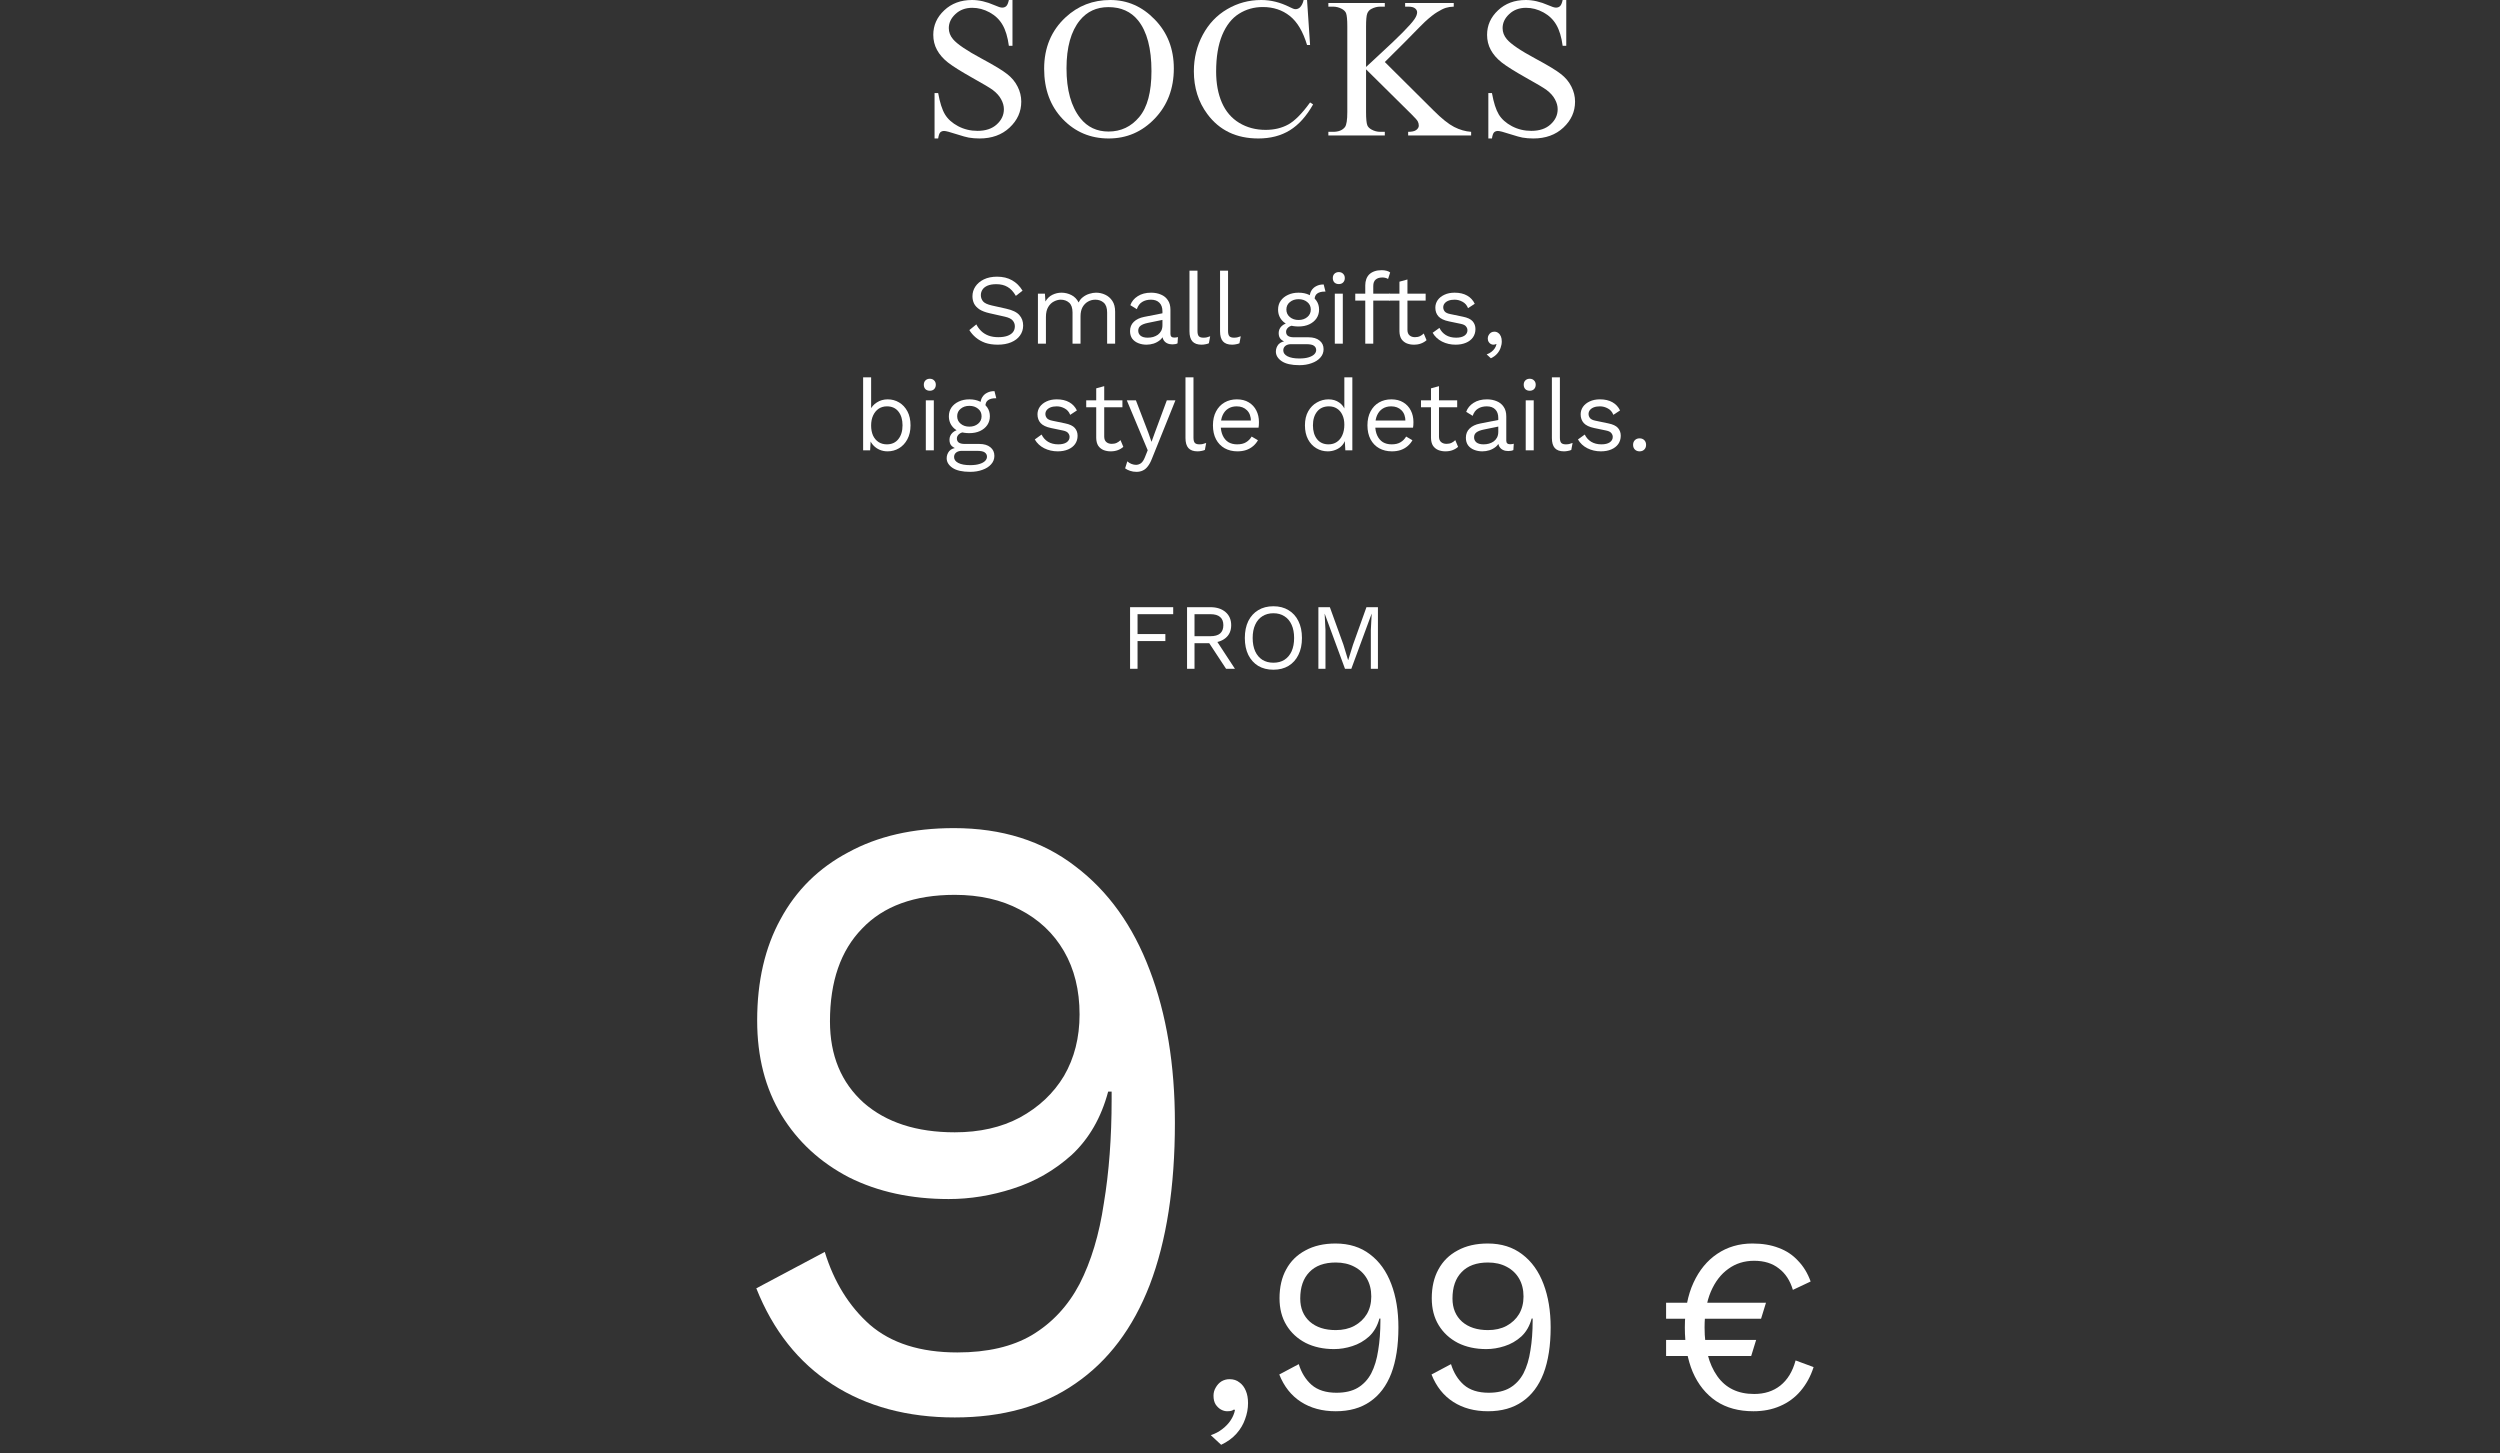 <svg width="375" height="218" viewBox="0 0 375 218" fill="none" xmlns="http://www.w3.org/2000/svg">
<rect x="0" y="0" width="375" height="218" fill="#333333" stroke="none"/>
<path d="M151.872 0V6.87H151.33C151.154 5.552 150.837 4.502 150.378 3.721C149.929 2.939 149.284 2.319 148.444 1.86C147.604 1.401 146.735 1.172 145.837 1.172C144.821 1.172 143.981 1.484 143.317 2.109C142.653 2.725 142.321 3.428 142.321 4.219C142.321 4.824 142.531 5.376 142.951 5.874C143.557 6.606 144.997 7.583 147.272 8.804C149.128 9.8 150.393 10.566 151.066 11.104C151.75 11.631 152.272 12.256 152.634 12.979C153.005 13.701 153.19 14.458 153.19 15.249C153.19 16.753 152.604 18.052 151.433 19.145C150.271 20.23 148.771 20.771 146.936 20.771C146.359 20.771 145.817 20.727 145.31 20.64C145.007 20.591 144.377 20.415 143.42 20.112C142.473 19.8 141.872 19.644 141.618 19.644C141.374 19.644 141.179 19.717 141.032 19.863C140.896 20.01 140.793 20.312 140.725 20.771H140.183V13.96H140.725C140.979 15.386 141.32 16.455 141.75 17.168C142.18 17.871 142.834 18.457 143.713 18.926C144.602 19.395 145.573 19.629 146.628 19.629C147.849 19.629 148.811 19.307 149.514 18.662C150.227 18.018 150.583 17.256 150.583 16.377C150.583 15.889 150.446 15.396 150.173 14.898C149.909 14.399 149.494 13.935 148.928 13.506C148.547 13.213 147.507 12.593 145.808 11.646C144.108 10.688 142.897 9.927 142.175 9.36C141.462 8.794 140.92 8.169 140.549 7.485C140.178 6.802 139.992 6.05 139.992 5.229C139.992 3.804 140.539 2.578 141.633 1.553C142.727 0.518 144.118 0 145.808 0C146.862 0 147.98 0.259 149.162 0.776C149.709 1.021 150.095 1.143 150.319 1.143C150.573 1.143 150.778 1.069 150.935 0.923C151.101 0.767 151.232 0.459 151.33 0H151.872Z" fill="white"/>
<path d="M166.538 0C169.116 0 171.348 0.981 173.232 2.944C175.127 4.897 176.074 7.339 176.074 10.269C176.074 13.286 175.122 15.791 173.218 17.783C171.313 19.775 169.009 20.771 166.304 20.771C163.569 20.771 161.27 19.8 159.404 17.856C157.549 15.913 156.621 13.398 156.621 10.312C156.621 7.158 157.695 4.585 159.844 2.593C161.709 0.864 163.94 0 166.538 0ZM166.26 1.069C164.482 1.069 163.057 1.729 161.982 3.047C160.645 4.688 159.976 7.09 159.976 10.254C159.976 13.496 160.669 15.991 162.056 17.739C163.12 19.067 164.526 19.731 166.274 19.731C168.14 19.731 169.678 19.004 170.889 17.549C172.109 16.094 172.72 13.799 172.72 10.664C172.72 7.266 172.051 4.731 170.713 3.062C169.639 1.733 168.154 1.069 166.26 1.069Z" fill="white"/>
<path d="M196.058 0L196.512 6.753H196.058C195.452 4.731 194.588 3.276 193.465 2.388C192.342 1.499 190.994 1.055 189.422 1.055C188.104 1.055 186.912 1.392 185.848 2.065C184.783 2.729 183.943 3.794 183.328 5.259C182.723 6.724 182.42 8.545 182.42 10.723C182.42 12.52 182.708 14.077 183.284 15.396C183.86 16.714 184.725 17.725 185.877 18.428C187.039 19.131 188.362 19.482 189.847 19.482C191.136 19.482 192.273 19.209 193.26 18.662C194.246 18.105 195.33 17.007 196.512 15.366L196.966 15.659C195.97 17.427 194.808 18.721 193.479 19.541C192.151 20.361 190.574 20.771 188.748 20.771C185.457 20.771 182.908 19.551 181.102 17.109C179.754 15.293 179.08 13.154 179.08 10.693C179.08 8.711 179.524 6.89 180.413 5.229C181.302 3.569 182.522 2.285 184.075 1.377C185.638 0.459 187.342 0 189.188 0C190.623 0 192.039 0.352 193.436 1.055C193.846 1.27 194.139 1.377 194.314 1.377C194.578 1.377 194.808 1.284 195.003 1.099C195.257 0.835 195.438 0.469 195.545 0H196.058Z" fill="white"/>
<path d="M207.721 9.302L215.045 16.582C216.246 17.783 217.271 18.604 218.121 19.043C218.971 19.473 219.82 19.717 220.67 19.775V20.317H211.222V19.775C211.788 19.775 212.193 19.683 212.438 19.497C212.691 19.302 212.818 19.087 212.818 18.852C212.818 18.618 212.77 18.408 212.672 18.223C212.584 18.037 212.281 17.69 211.764 17.183L204.908 10.4V16.802C204.908 17.808 204.972 18.472 205.099 18.794C205.196 19.038 205.401 19.248 205.714 19.424C206.134 19.658 206.578 19.775 207.047 19.775H207.721V20.317H199.254V19.775H199.957C200.777 19.775 201.373 19.536 201.744 19.058C201.979 18.745 202.096 17.993 202.096 16.802V3.97C202.096 2.964 202.032 2.295 201.905 1.963C201.808 1.729 201.607 1.523 201.305 1.348C200.875 1.113 200.426 0.996 199.957 0.996H199.254V0.454H207.721V0.996H207.047C206.588 0.996 206.144 1.108 205.714 1.333C205.411 1.489 205.201 1.724 205.084 2.036C204.967 2.349 204.908 2.993 204.908 3.97V10.049C205.104 9.863 205.772 9.243 206.915 8.188C209.815 5.532 211.568 3.76 212.174 2.871C212.438 2.48 212.569 2.139 212.569 1.846C212.569 1.621 212.467 1.426 212.262 1.26C212.057 1.084 211.71 0.996 211.222 0.996H210.768V0.454H218.062V0.996C217.633 1.006 217.242 1.064 216.891 1.172C216.539 1.279 216.109 1.489 215.602 1.802C215.094 2.104 214.469 2.598 213.727 3.281C213.512 3.477 212.521 4.478 210.753 6.284L207.721 9.302Z" fill="white"/>
<path d="M234.94 0V6.87H234.398C234.223 5.552 233.905 4.502 233.446 3.721C232.997 2.939 232.353 2.319 231.513 1.86C230.673 1.401 229.804 1.172 228.905 1.172C227.89 1.172 227.05 1.484 226.386 2.109C225.722 2.725 225.39 3.428 225.39 4.219C225.39 4.824 225.6 5.376 226.02 5.874C226.625 6.606 228.065 7.583 230.341 8.804C232.196 9.8 233.461 10.566 234.135 11.104C234.818 11.631 235.341 12.256 235.702 12.979C236.073 13.701 236.259 14.458 236.259 15.249C236.259 16.753 235.673 18.052 234.501 19.145C233.339 20.23 231.84 20.771 230.004 20.771C229.428 20.771 228.886 20.727 228.378 20.64C228.075 20.591 227.445 20.415 226.488 20.112C225.541 19.8 224.94 19.644 224.687 19.644C224.442 19.644 224.247 19.717 224.101 19.863C223.964 20.01 223.861 20.312 223.793 20.771H223.251V13.96H223.793C224.047 15.386 224.389 16.455 224.818 17.168C225.248 17.871 225.902 18.457 226.781 18.926C227.67 19.395 228.642 19.629 229.696 19.629C230.917 19.629 231.879 19.307 232.582 18.662C233.295 18.018 233.651 17.256 233.651 16.377C233.651 15.889 233.515 15.396 233.241 14.898C232.978 14.399 232.562 13.935 231.996 13.506C231.615 13.213 230.575 12.593 228.876 11.646C227.177 10.688 225.966 9.927 225.243 9.36C224.53 8.794 223.988 8.169 223.617 7.485C223.246 6.802 223.061 6.05 223.061 5.229C223.061 3.804 223.607 2.578 224.701 1.553C225.795 0.518 227.187 0 228.876 0C229.931 0 231.049 0.259 232.23 0.776C232.777 1.021 233.163 1.143 233.388 1.143C233.642 1.143 233.847 1.069 234.003 0.923C234.169 0.767 234.301 0.459 234.398 0H234.94Z" fill="white"/>
<path d="M149.558 41.502C150.428 41.502 151.178 41.682 151.808 42.042C152.438 42.392 152.963 42.912 153.383 43.602L152.378 44.382C152.008 43.742 151.588 43.292 151.118 43.032C150.658 42.762 150.098 42.627 149.438 42.627C148.908 42.627 148.468 42.702 148.118 42.852C147.778 43.002 147.528 43.202 147.368 43.452C147.208 43.692 147.128 43.967 147.128 44.277C147.128 44.627 147.238 44.937 147.458 45.207C147.678 45.467 148.118 45.672 148.778 45.822L150.923 46.302C151.873 46.512 152.533 46.832 152.903 47.262C153.283 47.682 153.473 48.207 153.473 48.837C153.473 49.397 153.313 49.897 152.993 50.337C152.683 50.767 152.243 51.102 151.673 51.342C151.103 51.582 150.433 51.702 149.663 51.702C148.943 51.702 148.308 51.607 147.758 51.417C147.218 51.217 146.753 50.952 146.363 50.622C145.973 50.292 145.653 49.922 145.403 49.512L146.453 48.657C146.643 49.037 146.888 49.372 147.188 49.662C147.488 49.952 147.848 50.177 148.268 50.337C148.698 50.497 149.188 50.577 149.738 50.577C150.248 50.577 150.688 50.517 151.058 50.397C151.438 50.267 151.728 50.082 151.928 49.842C152.128 49.592 152.228 49.292 152.228 48.942C152.228 48.622 152.123 48.337 151.913 48.087C151.703 47.827 151.308 47.632 150.728 47.502L148.403 46.977C147.793 46.837 147.298 46.647 146.918 46.407C146.548 46.157 146.278 45.867 146.108 45.537C145.948 45.197 145.868 44.832 145.868 44.442C145.868 43.912 146.013 43.427 146.303 42.987C146.603 42.537 147.028 42.177 147.578 41.907C148.138 41.637 148.798 41.502 149.558 41.502Z" fill="white"/>
<path d="M155.689 51.552V44.052H156.739L156.814 45.222C157.084 44.762 157.434 44.427 157.864 44.217C158.304 44.007 158.754 43.902 159.214 43.902C159.744 43.902 160.244 44.022 160.714 44.262C161.184 44.502 161.544 44.872 161.794 45.372C161.954 45.032 162.179 44.757 162.469 44.547C162.759 44.327 163.074 44.167 163.414 44.067C163.764 43.957 164.094 43.902 164.404 43.902C164.884 43.902 165.339 44.002 165.769 44.202C166.209 44.402 166.569 44.712 166.849 45.132C167.129 45.552 167.269 46.092 167.269 46.752V51.552H166.069V46.872C166.069 46.192 165.899 45.702 165.559 45.402C165.219 45.102 164.799 44.952 164.299 44.952C163.909 44.952 163.544 45.047 163.204 45.237C162.864 45.427 162.589 45.707 162.379 46.077C162.179 46.447 162.079 46.902 162.079 47.442V51.552H160.879V46.872C160.879 46.192 160.709 45.702 160.369 45.402C160.029 45.102 159.609 44.952 159.109 44.952C158.779 44.952 158.439 45.042 158.089 45.222C157.749 45.392 157.464 45.667 157.234 46.047C157.004 46.427 156.889 46.927 156.889 47.547V51.552H155.689Z" fill="white"/>
<path d="M174.366 46.707C174.366 46.147 174.216 45.717 173.916 45.417C173.616 45.107 173.191 44.952 172.641 44.952C172.121 44.952 171.681 45.067 171.321 45.297C170.961 45.517 170.696 45.877 170.526 46.377L169.551 45.777C169.751 45.217 170.121 44.767 170.661 44.427C171.201 44.077 171.871 43.902 172.671 43.902C173.211 43.902 173.701 43.997 174.141 44.187C174.581 44.367 174.926 44.647 175.176 45.027C175.436 45.397 175.566 45.877 175.566 46.467V50.097C175.566 50.457 175.756 50.637 176.136 50.637C176.326 50.637 176.511 50.612 176.691 50.562L176.631 51.507C176.431 51.607 176.171 51.657 175.851 51.657C175.561 51.657 175.301 51.602 175.071 51.492C174.841 51.382 174.661 51.217 174.531 50.997C174.401 50.767 174.336 50.482 174.336 50.142V49.992L174.636 50.037C174.516 50.427 174.311 50.747 174.021 50.997C173.731 51.237 173.406 51.417 173.046 51.537C172.686 51.647 172.331 51.702 171.981 51.702C171.541 51.702 171.131 51.627 170.751 51.477C170.371 51.327 170.066 51.102 169.836 50.802C169.616 50.492 169.506 50.112 169.506 49.662C169.506 49.102 169.691 48.642 170.061 48.282C170.441 47.912 170.966 47.662 171.636 47.532L174.606 46.947V47.937L172.191 48.432C171.701 48.532 171.336 48.672 171.096 48.852C170.856 49.032 170.736 49.282 170.736 49.602C170.736 49.912 170.856 50.167 171.096 50.367C171.346 50.557 171.696 50.652 172.146 50.652C172.436 50.652 172.711 50.617 172.971 50.547C173.241 50.467 173.481 50.352 173.691 50.202C173.901 50.042 174.066 49.847 174.186 49.617C174.306 49.377 174.366 49.097 174.366 48.777V46.707Z" fill="white"/>
<path d="M179.622 40.602V49.647C179.622 50.027 179.692 50.292 179.832 50.442C179.972 50.582 180.197 50.652 180.507 50.652C180.707 50.652 180.872 50.637 181.002 50.607C181.132 50.577 181.307 50.522 181.527 50.442L181.332 51.492C181.172 51.562 180.997 51.612 180.807 51.642C180.617 51.682 180.422 51.702 180.222 51.702C179.612 51.702 179.157 51.537 178.857 51.207C178.567 50.877 178.422 50.372 178.422 49.692V40.602H179.622Z" fill="white"/>
<path d="M184.207 40.602V49.647C184.207 50.027 184.277 50.292 184.417 50.442C184.557 50.582 184.782 50.652 185.092 50.652C185.292 50.652 185.457 50.637 185.587 50.607C185.717 50.577 185.892 50.522 186.112 50.442L185.917 51.492C185.757 51.562 185.582 51.612 185.392 51.642C185.202 51.682 185.007 51.702 184.807 51.702C184.197 51.702 183.742 51.537 183.442 51.207C183.152 50.877 183.007 50.372 183.007 49.692V40.602H184.207Z" fill="white"/>
<path d="M198.552 42.672L198.822 43.737C198.812 43.737 198.797 43.737 198.777 43.737C198.757 43.737 198.737 43.737 198.717 43.737C198.227 43.737 197.847 43.837 197.577 44.037C197.317 44.227 197.187 44.537 197.187 44.967L196.452 44.592C196.452 44.202 196.542 43.862 196.722 43.572C196.902 43.282 197.147 43.062 197.457 42.912C197.767 42.752 198.107 42.672 198.477 42.672C198.487 42.672 198.497 42.672 198.507 42.672C198.527 42.672 198.542 42.672 198.552 42.672ZM196.272 50.592C196.982 50.592 197.537 50.757 197.937 51.087C198.337 51.407 198.537 51.837 198.537 52.377C198.537 52.867 198.372 53.292 198.042 53.652C197.722 54.012 197.287 54.287 196.737 54.477C196.197 54.677 195.587 54.777 194.907 54.777C193.727 54.777 192.842 54.577 192.252 54.177C191.672 53.777 191.382 53.297 191.382 52.737C191.382 52.337 191.512 51.977 191.772 51.657C192.042 51.347 192.492 51.172 193.122 51.132L193.017 51.357C192.677 51.267 192.387 51.117 192.147 50.907C191.917 50.687 191.802 50.372 191.802 49.962C191.802 49.552 191.952 49.202 192.252 48.912C192.562 48.612 193.017 48.427 193.617 48.357L194.412 48.762H194.262C193.772 48.812 193.422 48.937 193.212 49.137C193.012 49.327 192.912 49.537 192.912 49.767C192.912 50.047 193.012 50.257 193.212 50.397C193.422 50.527 193.712 50.592 194.082 50.592H196.272ZM194.892 53.772C195.472 53.772 195.947 53.712 196.317 53.592C196.697 53.472 196.977 53.317 197.157 53.127C197.337 52.937 197.427 52.732 197.427 52.512C197.427 52.242 197.317 52.027 197.097 51.867C196.887 51.707 196.502 51.627 195.942 51.627H193.632C193.312 51.627 193.042 51.707 192.822 51.867C192.602 52.037 192.492 52.267 192.492 52.557C192.492 52.927 192.702 53.222 193.122 53.442C193.552 53.662 194.142 53.772 194.892 53.772ZM194.787 43.902C195.387 43.902 195.917 44.012 196.377 44.232C196.847 44.442 197.212 44.737 197.472 45.117C197.732 45.497 197.862 45.937 197.862 46.437C197.862 46.927 197.732 47.367 197.472 47.757C197.212 48.137 196.847 48.437 196.377 48.657C195.917 48.867 195.387 48.972 194.787 48.972C193.797 48.972 193.037 48.737 192.507 48.267C191.977 47.787 191.712 47.177 191.712 46.437C191.712 45.937 191.842 45.497 192.102 45.117C192.372 44.737 192.737 44.442 193.197 44.232C193.657 44.012 194.187 43.902 194.787 43.902ZM194.787 44.877C194.267 44.877 193.832 45.022 193.482 45.312C193.132 45.592 192.957 45.967 192.957 46.437C192.957 46.897 193.132 47.272 193.482 47.562C193.832 47.852 194.267 47.997 194.787 47.997C195.307 47.997 195.742 47.852 196.092 47.562C196.442 47.272 196.617 46.897 196.617 46.437C196.617 45.967 196.442 45.592 196.092 45.312C195.742 45.022 195.307 44.877 194.787 44.877Z" fill="white"/>
<path d="M200.821 42.612C200.551 42.612 200.331 42.532 200.161 42.372C200.001 42.202 199.921 41.982 199.921 41.712C199.921 41.442 200.001 41.227 200.161 41.067C200.331 40.897 200.551 40.812 200.821 40.812C201.091 40.812 201.306 40.897 201.466 41.067C201.636 41.227 201.721 41.442 201.721 41.712C201.721 41.982 201.636 42.202 201.466 42.372C201.306 42.532 201.091 42.612 200.821 42.612ZM201.421 44.052V51.552H200.221V44.052H201.421Z" fill="white"/>
<path d="M207.25 40.527C207.51 40.527 207.755 40.557 207.985 40.617C208.215 40.677 208.395 40.762 208.525 40.872L208.21 41.847C208.09 41.767 207.96 41.712 207.82 41.682C207.68 41.642 207.525 41.622 207.355 41.622C206.925 41.622 206.59 41.727 206.35 41.937C206.11 42.137 205.99 42.462 205.99 42.912V51.552H204.79V42.792C204.79 42.462 204.84 42.157 204.94 41.877C205.04 41.597 205.19 41.357 205.39 41.157C205.6 40.957 205.86 40.802 206.17 40.692C206.48 40.582 206.84 40.527 207.25 40.527ZM208.495 44.052V45.087H203.29V44.052H208.495Z" fill="white"/>
<path d="M211.117 41.922V49.482C211.117 49.852 211.222 50.127 211.432 50.307C211.642 50.487 211.912 50.577 212.242 50.577C212.532 50.577 212.782 50.527 212.992 50.427C213.202 50.327 213.392 50.192 213.562 50.022L213.982 51.027C213.752 51.237 213.477 51.402 213.157 51.522C212.847 51.642 212.487 51.702 212.077 51.702C211.697 51.702 211.342 51.637 211.012 51.507C210.682 51.367 210.417 51.152 210.217 50.862C210.027 50.562 209.927 50.172 209.917 49.692V42.252L211.117 41.922ZM213.847 44.052V45.087H208.417V44.052H213.847Z" fill="white"/>
<path d="M218.331 51.702C217.601 51.702 216.926 51.547 216.306 51.237C215.696 50.927 215.226 50.487 214.896 49.917L215.916 49.182C216.136 49.642 216.456 50.002 216.876 50.262C217.306 50.522 217.821 50.652 218.421 50.652C218.951 50.652 219.366 50.552 219.666 50.352C219.966 50.142 220.116 49.872 220.116 49.542C220.116 49.332 220.046 49.142 219.906 48.972C219.776 48.792 219.521 48.662 219.141 48.582L217.341 48.207C216.611 48.057 216.086 47.807 215.766 47.457C215.456 47.107 215.301 46.672 215.301 46.152C215.301 45.742 215.416 45.367 215.646 45.027C215.886 44.687 216.221 44.417 216.651 44.217C217.091 44.007 217.606 43.902 218.196 43.902C218.936 43.902 219.561 44.047 220.071 44.337C220.581 44.627 220.961 45.037 221.211 45.567L220.206 46.227C220.036 45.787 219.761 45.467 219.381 45.267C219.001 45.057 218.606 44.952 218.196 44.952C217.836 44.952 217.526 45.002 217.266 45.102C217.016 45.202 216.821 45.342 216.681 45.522C216.551 45.692 216.486 45.887 216.486 46.107C216.486 46.327 216.561 46.532 216.711 46.722C216.861 46.902 217.141 47.032 217.551 47.112L219.426 47.502C220.126 47.642 220.616 47.872 220.896 48.192C221.176 48.512 221.316 48.902 221.316 49.362C221.316 49.832 221.191 50.247 220.941 50.607C220.691 50.957 220.341 51.227 219.891 51.417C219.441 51.607 218.921 51.702 218.331 51.702Z" fill="white"/>
<path d="M224.141 49.752C224.381 49.752 224.581 49.817 224.741 49.947C224.911 50.067 225.041 50.237 225.131 50.457C225.221 50.667 225.266 50.917 225.266 51.207C225.266 51.537 225.206 51.862 225.086 52.182C224.976 52.502 224.801 52.797 224.561 53.067C224.321 53.337 224.011 53.562 223.631 53.742L223.001 53.157C223.271 53.067 223.506 52.942 223.706 52.782C223.916 52.622 224.086 52.442 224.216 52.242C224.346 52.042 224.431 51.837 224.471 51.627L224.411 51.597C224.371 51.627 224.321 51.652 224.261 51.672C224.201 51.692 224.111 51.702 223.991 51.702C223.871 51.702 223.746 51.667 223.616 51.597C223.496 51.527 223.391 51.427 223.301 51.297C223.211 51.157 223.166 50.977 223.166 50.757C223.166 50.577 223.211 50.412 223.301 50.262C223.391 50.102 223.506 49.977 223.646 49.887C223.796 49.797 223.961 49.752 224.141 49.752Z" fill="white"/>
<path d="M133.144 67.702C132.724 67.702 132.334 67.627 131.974 67.477C131.614 67.327 131.304 67.117 131.044 66.847C130.784 66.577 130.589 66.272 130.459 65.932L130.624 65.722L130.519 67.552H129.469V56.602H130.669V61.747L130.519 61.522C130.719 61.052 131.054 60.667 131.524 60.367C132.004 60.057 132.549 59.902 133.159 59.902C133.779 59.902 134.349 60.057 134.869 60.367C135.389 60.677 135.804 61.122 136.114 61.702C136.424 62.282 136.579 62.982 136.579 63.802C136.579 64.612 136.419 65.312 136.099 65.902C135.789 66.482 135.374 66.927 134.854 67.237C134.334 67.547 133.764 67.702 133.144 67.702ZM133.024 66.652C133.764 66.652 134.339 66.392 134.749 65.872C135.169 65.352 135.379 64.662 135.379 63.802C135.379 62.942 135.174 62.252 134.764 61.732C134.354 61.212 133.779 60.952 133.039 60.952C132.569 60.952 132.154 61.072 131.794 61.312C131.444 61.552 131.169 61.887 130.969 62.317C130.769 62.747 130.669 63.252 130.669 63.832C130.669 64.402 130.764 64.902 130.954 65.332C131.154 65.752 131.429 66.077 131.779 66.307C132.139 66.537 132.554 66.652 133.024 66.652Z" fill="white"/>
<path d="M139.473 58.612C139.203 58.612 138.983 58.532 138.813 58.372C138.653 58.202 138.573 57.982 138.573 57.712C138.573 57.442 138.653 57.227 138.813 57.067C138.983 56.897 139.203 56.812 139.473 56.812C139.743 56.812 139.958 56.897 140.118 57.067C140.288 57.227 140.373 57.442 140.373 57.712C140.373 57.982 140.288 58.202 140.118 58.372C139.958 58.532 139.743 58.612 139.473 58.612ZM140.073 60.052V67.552H138.873V60.052H140.073Z" fill="white"/>
<path d="M149.172 58.672L149.442 59.737C149.432 59.737 149.417 59.737 149.397 59.737C149.377 59.737 149.357 59.737 149.337 59.737C148.847 59.737 148.467 59.837 148.197 60.037C147.937 60.227 147.807 60.537 147.807 60.967L147.072 60.592C147.072 60.202 147.162 59.862 147.342 59.572C147.522 59.282 147.767 59.062 148.077 58.912C148.387 58.752 148.727 58.672 149.097 58.672C149.107 58.672 149.117 58.672 149.127 58.672C149.147 58.672 149.162 58.672 149.172 58.672ZM146.892 66.592C147.602 66.592 148.157 66.757 148.557 67.087C148.957 67.407 149.157 67.837 149.157 68.377C149.157 68.867 148.992 69.292 148.662 69.652C148.342 70.012 147.907 70.287 147.357 70.477C146.817 70.677 146.207 70.777 145.527 70.777C144.347 70.777 143.462 70.577 142.872 70.177C142.292 69.777 142.002 69.297 142.002 68.737C142.002 68.337 142.132 67.977 142.392 67.657C142.662 67.347 143.112 67.172 143.742 67.132L143.637 67.357C143.297 67.267 143.007 67.117 142.767 66.907C142.537 66.687 142.422 66.372 142.422 65.962C142.422 65.552 142.572 65.202 142.872 64.912C143.182 64.612 143.637 64.427 144.237 64.357L145.032 64.762H144.882C144.392 64.812 144.042 64.937 143.832 65.137C143.632 65.327 143.532 65.537 143.532 65.767C143.532 66.047 143.632 66.257 143.832 66.397C144.042 66.527 144.332 66.592 144.702 66.592H146.892ZM145.512 69.772C146.092 69.772 146.567 69.712 146.937 69.592C147.317 69.472 147.597 69.317 147.777 69.127C147.957 68.937 148.047 68.732 148.047 68.512C148.047 68.242 147.937 68.027 147.717 67.867C147.507 67.707 147.122 67.627 146.562 67.627H144.252C143.932 67.627 143.662 67.707 143.442 67.867C143.222 68.037 143.112 68.267 143.112 68.557C143.112 68.927 143.322 69.222 143.742 69.442C144.172 69.662 144.762 69.772 145.512 69.772ZM145.407 59.902C146.007 59.902 146.537 60.012 146.997 60.232C147.467 60.442 147.832 60.737 148.092 61.117C148.352 61.497 148.482 61.937 148.482 62.437C148.482 62.927 148.352 63.367 148.092 63.757C147.832 64.137 147.467 64.437 146.997 64.657C146.537 64.867 146.007 64.972 145.407 64.972C144.417 64.972 143.657 64.737 143.127 64.267C142.597 63.787 142.332 63.177 142.332 62.437C142.332 61.937 142.462 61.497 142.722 61.117C142.992 60.737 143.357 60.442 143.817 60.232C144.277 60.012 144.807 59.902 145.407 59.902ZM145.407 60.877C144.887 60.877 144.452 61.022 144.102 61.312C143.752 61.592 143.577 61.967 143.577 62.437C143.577 62.897 143.752 63.272 144.102 63.562C144.452 63.852 144.887 63.997 145.407 63.997C145.927 63.997 146.362 63.852 146.712 63.562C147.062 63.272 147.237 62.897 147.237 62.437C147.237 61.967 147.062 61.592 146.712 61.312C146.362 61.022 145.927 60.877 145.407 60.877Z" fill="white"/>
<path d="M158.653 67.702C157.923 67.702 157.248 67.547 156.628 67.237C156.018 66.927 155.548 66.487 155.218 65.917L156.238 65.182C156.458 65.642 156.778 66.002 157.198 66.262C157.628 66.522 158.143 66.652 158.743 66.652C159.273 66.652 159.688 66.552 159.988 66.352C160.288 66.142 160.438 65.872 160.438 65.542C160.438 65.332 160.368 65.142 160.228 64.972C160.098 64.792 159.843 64.662 159.463 64.582L157.663 64.207C156.933 64.057 156.408 63.807 156.088 63.457C155.778 63.107 155.623 62.672 155.623 62.152C155.623 61.742 155.738 61.367 155.968 61.027C156.208 60.687 156.543 60.417 156.973 60.217C157.413 60.007 157.928 59.902 158.518 59.902C159.258 59.902 159.883 60.047 160.393 60.337C160.903 60.627 161.283 61.037 161.533 61.567L160.528 62.227C160.358 61.787 160.083 61.467 159.703 61.267C159.323 61.057 158.928 60.952 158.518 60.952C158.158 60.952 157.848 61.002 157.588 61.102C157.338 61.202 157.143 61.342 157.003 61.522C156.873 61.692 156.808 61.887 156.808 62.107C156.808 62.327 156.883 62.532 157.033 62.722C157.183 62.902 157.463 63.032 157.873 63.112L159.748 63.502C160.448 63.642 160.938 63.872 161.218 64.192C161.498 64.512 161.638 64.902 161.638 65.362C161.638 65.832 161.513 66.247 161.263 66.607C161.013 66.957 160.663 67.227 160.213 67.417C159.763 67.607 159.243 67.702 158.653 67.702Z" fill="white"/>
<path d="M165.633 57.922V65.482C165.633 65.852 165.738 66.127 165.948 66.307C166.158 66.487 166.428 66.577 166.758 66.577C167.048 66.577 167.298 66.527 167.508 66.427C167.718 66.327 167.908 66.192 168.078 66.022L168.498 67.027C168.268 67.237 167.993 67.402 167.673 67.522C167.363 67.642 167.003 67.702 166.593 67.702C166.213 67.702 165.858 67.637 165.528 67.507C165.198 67.367 164.933 67.152 164.733 66.862C164.543 66.562 164.443 66.172 164.433 65.692V58.252L165.633 57.922ZM168.363 60.052V61.087H162.933V60.052H168.363Z" fill="white"/>
<path d="M176.312 60.052L172.787 68.812C172.597 69.302 172.387 69.687 172.157 69.967C171.937 70.257 171.687 70.462 171.407 70.582C171.137 70.712 170.822 70.777 170.462 70.777C170.122 70.777 169.807 70.727 169.517 70.627C169.237 70.537 168.987 70.412 168.767 70.252L169.097 69.202C169.297 69.382 169.507 69.512 169.727 69.592C169.957 69.682 170.182 69.727 170.402 69.727C170.662 69.727 170.907 69.647 171.137 69.487C171.367 69.327 171.577 69.002 171.767 68.512L172.157 67.537L171.407 65.752L169.022 60.052H170.387L172.262 64.942L172.727 66.277L173.267 64.792L175.022 60.052H176.312Z" fill="white"/>
<path d="M179.022 56.602V65.647C179.022 66.027 179.092 66.292 179.232 66.442C179.372 66.582 179.597 66.652 179.907 66.652C180.107 66.652 180.272 66.637 180.402 66.607C180.532 66.577 180.707 66.522 180.927 66.442L180.732 67.492C180.572 67.562 180.397 67.612 180.207 67.642C180.017 67.682 179.822 67.702 179.622 67.702C179.012 67.702 178.557 67.537 178.257 67.207C177.967 66.877 177.822 66.372 177.822 65.692V56.602H179.022Z" fill="white"/>
<path d="M185.602 67.702C184.892 67.702 184.257 67.547 183.697 67.237C183.147 66.927 182.717 66.482 182.407 65.902C182.097 65.312 181.942 64.612 181.942 63.802C181.942 62.992 182.097 62.297 182.407 61.717C182.717 61.127 183.142 60.677 183.682 60.367C184.222 60.057 184.837 59.902 185.527 59.902C186.227 59.902 186.822 60.052 187.312 60.352C187.812 60.652 188.192 61.062 188.452 61.582C188.712 62.092 188.842 62.667 188.842 63.307C188.842 63.477 188.837 63.632 188.827 63.772C188.817 63.912 188.802 64.037 188.782 64.147H182.722V63.082H188.257L187.642 63.202C187.642 62.482 187.442 61.927 187.042 61.537C186.652 61.147 186.137 60.952 185.497 60.952C185.007 60.952 184.582 61.067 184.222 61.297C183.872 61.517 183.597 61.842 183.397 62.272C183.207 62.692 183.112 63.202 183.112 63.802C183.112 64.392 183.212 64.902 183.412 65.332C183.612 65.762 183.892 66.092 184.252 66.322C184.622 66.542 185.062 66.652 185.572 66.652C186.122 66.652 186.567 66.547 186.907 66.337C187.257 66.127 187.537 65.842 187.747 65.482L188.692 66.037C188.502 66.377 188.257 66.672 187.957 66.922C187.667 67.172 187.322 67.367 186.922 67.507C186.532 67.637 186.092 67.702 185.602 67.702Z" fill="white"/>
<path d="M199.161 67.702C198.541 67.702 197.971 67.547 197.451 67.237C196.931 66.927 196.516 66.482 196.206 65.902C195.896 65.312 195.741 64.612 195.741 63.802C195.741 62.972 195.906 62.267 196.236 61.687C196.566 61.107 197.001 60.667 197.541 60.367C198.081 60.057 198.661 59.902 199.281 59.902C199.901 59.902 200.436 60.062 200.886 60.382C201.346 60.702 201.651 61.127 201.801 61.657L201.651 61.762V56.602H202.851V67.552H201.801L201.696 65.737L201.861 65.647C201.791 66.087 201.621 66.462 201.351 66.772C201.091 67.072 200.766 67.302 200.376 67.462C199.996 67.622 199.591 67.702 199.161 67.702ZM199.281 66.652C199.761 66.652 200.176 66.532 200.526 66.292C200.886 66.052 201.161 65.712 201.351 65.272C201.551 64.822 201.651 64.297 201.651 63.697C201.651 63.127 201.551 62.637 201.351 62.227C201.161 61.817 200.891 61.502 200.541 61.282C200.201 61.062 199.801 60.952 199.341 60.952C198.581 60.952 197.991 61.212 197.571 61.732C197.151 62.252 196.941 62.942 196.941 63.802C196.941 64.662 197.146 65.352 197.556 65.872C197.966 66.392 198.541 66.652 199.281 66.652Z" fill="white"/>
<path d="M208.776 67.702C208.066 67.702 207.431 67.547 206.871 67.237C206.321 66.927 205.891 66.482 205.581 65.902C205.271 65.312 205.116 64.612 205.116 63.802C205.116 62.992 205.271 62.297 205.581 61.717C205.891 61.127 206.316 60.677 206.856 60.367C207.396 60.057 208.011 59.902 208.701 59.902C209.401 59.902 209.996 60.052 210.486 60.352C210.986 60.652 211.366 61.062 211.626 61.582C211.886 62.092 212.016 62.667 212.016 63.307C212.016 63.477 212.011 63.632 212.001 63.772C211.991 63.912 211.976 64.037 211.956 64.147H205.896V63.082H211.431L210.816 63.202C210.816 62.482 210.616 61.927 210.216 61.537C209.826 61.147 209.311 60.952 208.671 60.952C208.181 60.952 207.756 61.067 207.396 61.297C207.046 61.517 206.771 61.842 206.571 62.272C206.381 62.692 206.286 63.202 206.286 63.802C206.286 64.392 206.386 64.902 206.586 65.332C206.786 65.762 207.066 66.092 207.426 66.322C207.796 66.542 208.236 66.652 208.746 66.652C209.296 66.652 209.741 66.547 210.081 66.337C210.431 66.127 210.711 65.842 210.921 65.482L211.866 66.037C211.676 66.377 211.431 66.672 211.131 66.922C210.841 67.172 210.496 67.367 210.096 67.507C209.706 67.637 209.266 67.702 208.776 67.702Z" fill="white"/>
<path d="M215.848 57.922V65.482C215.848 65.852 215.953 66.127 216.163 66.307C216.373 66.487 216.643 66.577 216.973 66.577C217.263 66.577 217.513 66.527 217.723 66.427C217.933 66.327 218.123 66.192 218.293 66.022L218.713 67.027C218.483 67.237 218.208 67.402 217.888 67.522C217.578 67.642 217.218 67.702 216.808 67.702C216.428 67.702 216.073 67.637 215.743 67.507C215.413 67.367 215.148 67.152 214.948 66.862C214.758 66.562 214.658 66.172 214.648 65.692V58.252L215.848 57.922ZM218.578 60.052V61.087H213.148V60.052H218.578Z" fill="white"/>
<path d="M224.742 62.707C224.742 62.147 224.592 61.717 224.292 61.417C223.992 61.107 223.567 60.952 223.017 60.952C222.497 60.952 222.057 61.067 221.697 61.297C221.337 61.517 221.072 61.877 220.902 62.377L219.927 61.777C220.127 61.217 220.497 60.767 221.037 60.427C221.577 60.077 222.247 59.902 223.047 59.902C223.587 59.902 224.077 59.997 224.517 60.187C224.957 60.367 225.302 60.647 225.552 61.027C225.812 61.397 225.942 61.877 225.942 62.467V66.097C225.942 66.457 226.132 66.637 226.512 66.637C226.702 66.637 226.887 66.612 227.067 66.562L227.007 67.507C226.807 67.607 226.547 67.657 226.227 67.657C225.937 67.657 225.677 67.602 225.447 67.492C225.217 67.382 225.037 67.217 224.907 66.997C224.777 66.767 224.712 66.482 224.712 66.142V65.992L225.012 66.037C224.892 66.427 224.687 66.747 224.397 66.997C224.107 67.237 223.782 67.417 223.422 67.537C223.062 67.647 222.707 67.702 222.357 67.702C221.917 67.702 221.507 67.627 221.127 67.477C220.747 67.327 220.442 67.102 220.212 66.802C219.992 66.492 219.882 66.112 219.882 65.662C219.882 65.102 220.067 64.642 220.437 64.282C220.817 63.912 221.342 63.662 222.012 63.532L224.982 62.947V63.937L222.567 64.432C222.077 64.532 221.712 64.672 221.472 64.852C221.232 65.032 221.112 65.282 221.112 65.602C221.112 65.912 221.232 66.167 221.472 66.367C221.722 66.557 222.072 66.652 222.522 66.652C222.812 66.652 223.087 66.617 223.347 66.547C223.617 66.467 223.857 66.352 224.067 66.202C224.277 66.042 224.442 65.847 224.562 65.617C224.682 65.377 224.742 65.097 224.742 64.777V62.707Z" fill="white"/>
<path d="M229.458 58.612C229.188 58.612 228.968 58.532 228.798 58.372C228.638 58.202 228.558 57.982 228.558 57.712C228.558 57.442 228.638 57.227 228.798 57.067C228.968 56.897 229.188 56.812 229.458 56.812C229.728 56.812 229.943 56.897 230.103 57.067C230.273 57.227 230.358 57.442 230.358 57.712C230.358 57.982 230.273 58.202 230.103 58.372C229.943 58.532 229.728 58.612 229.458 58.612ZM230.058 60.052V67.552H228.858V60.052H230.058Z" fill="white"/>
<path d="M233.983 56.602V65.647C233.983 66.027 234.053 66.292 234.193 66.442C234.333 66.582 234.558 66.652 234.868 66.652C235.068 66.652 235.233 66.637 235.363 66.607C235.493 66.577 235.668 66.522 235.888 66.442L235.693 67.492C235.533 67.562 235.358 67.612 235.168 67.642C234.978 67.682 234.783 67.702 234.583 67.702C233.973 67.702 233.518 67.537 233.218 67.207C232.928 66.877 232.783 66.372 232.783 65.692V56.602H233.983Z" fill="white"/>
<path d="M240.128 67.702C239.398 67.702 238.723 67.547 238.103 67.237C237.493 66.927 237.023 66.487 236.693 65.917L237.713 65.182C237.933 65.642 238.253 66.002 238.673 66.262C239.103 66.522 239.618 66.652 240.218 66.652C240.748 66.652 241.163 66.552 241.463 66.352C241.763 66.142 241.913 65.872 241.913 65.542C241.913 65.332 241.843 65.142 241.703 64.972C241.573 64.792 241.318 64.662 240.938 64.582L239.138 64.207C238.408 64.057 237.883 63.807 237.563 63.457C237.253 63.107 237.098 62.672 237.098 62.152C237.098 61.742 237.213 61.367 237.443 61.027C237.683 60.687 238.018 60.417 238.448 60.217C238.888 60.007 239.403 59.902 239.993 59.902C240.733 59.902 241.358 60.047 241.868 60.337C242.378 60.627 242.758 61.037 243.008 61.567L242.003 62.227C241.833 61.787 241.558 61.467 241.178 61.267C240.798 61.057 240.403 60.952 239.993 60.952C239.633 60.952 239.323 61.002 239.063 61.102C238.813 61.202 238.618 61.342 238.478 61.522C238.348 61.692 238.283 61.887 238.283 62.107C238.283 62.327 238.358 62.532 238.508 62.722C238.658 62.902 238.938 63.032 239.348 63.112L241.223 63.502C241.923 63.642 242.413 63.872 242.693 64.192C242.973 64.512 243.113 64.902 243.113 65.362C243.113 65.832 242.988 66.247 242.738 66.607C242.488 66.957 242.138 67.227 241.688 67.417C241.238 67.607 240.718 67.702 240.128 67.702Z" fill="white"/>
<path d="M245.938 65.752C246.228 65.752 246.463 65.842 246.643 66.022C246.823 66.202 246.913 66.437 246.913 66.727C246.913 67.017 246.823 67.252 246.643 67.432C246.463 67.612 246.228 67.702 245.938 67.702C245.648 67.702 245.413 67.612 245.233 67.432C245.053 67.252 244.963 67.017 244.963 66.727C244.963 66.437 245.053 66.202 245.233 66.022C245.413 65.842 245.648 65.752 245.938 65.752Z" fill="white"/>
<path d="M175.98 92.127H170.632V95.109H174.804V96.159H170.632V100.318H169.512V91.078H175.98V92.127Z" fill="white"/>
<path d="M181.557 91.078C182.499 91.078 183.255 91.32 183.825 91.805C184.394 92.291 184.679 92.949 184.679 93.779C184.679 94.61 184.389 95.259 183.811 95.725C183.241 96.183 182.485 96.412 181.543 96.412L181.445 96.481H179.177V100.318H178.057V91.078H181.557ZM181.543 95.431C182.205 95.431 182.695 95.296 183.013 95.025C183.339 94.746 183.503 94.33 183.503 93.779C183.503 93.229 183.339 92.818 183.013 92.547C182.695 92.267 182.205 92.127 181.543 92.127H179.177V95.431H181.543ZM182.187 95.656L185.239 100.318H183.909L181.249 96.272L182.187 95.656Z" fill="white"/>
<path d="M191.009 90.938C191.886 90.938 192.642 91.133 193.277 91.525C193.921 91.908 194.416 92.454 194.761 93.163C195.116 93.873 195.293 94.718 195.293 95.698C195.293 96.677 195.116 97.522 194.761 98.231C194.416 98.941 193.921 99.492 193.277 99.883C192.642 100.266 191.886 100.458 191.009 100.458C190.132 100.458 189.371 100.266 188.727 99.883C188.092 99.492 187.598 98.941 187.243 98.231C186.898 97.522 186.725 96.677 186.725 95.698C186.725 94.718 186.898 93.873 187.243 93.163C187.598 92.454 188.092 91.908 188.727 91.525C189.371 91.133 190.132 90.938 191.009 90.938ZM191.009 91.987C190.374 91.987 189.824 92.137 189.357 92.436C188.89 92.725 188.531 93.15 188.279 93.71C188.027 94.26 187.901 94.923 187.901 95.698C187.901 96.472 188.027 97.139 188.279 97.7C188.531 98.25 188.89 98.675 189.357 98.974C189.824 99.263 190.374 99.407 191.009 99.407C191.653 99.407 192.204 99.263 192.661 98.974C193.128 98.675 193.487 98.25 193.739 97.7C193.991 97.139 194.117 96.472 194.117 95.698C194.117 94.923 193.991 94.26 193.739 93.71C193.487 93.15 193.128 92.725 192.661 92.436C192.204 92.137 191.653 91.987 191.009 91.987Z" fill="white"/>
<path d="M206.69 91.078V100.318H205.626V94.507L205.752 92.072H205.738L202.7 100.318H201.748L198.71 92.072H198.696L198.822 94.507V100.318H197.758V91.078H199.48L201.51 96.692L202.21 99.001H202.238L202.952 96.706L204.968 91.078H206.69Z" fill="white"/>
<path d="M143.085 124.217C150.279 124.217 156.345 126.124 161.285 129.937C166.225 133.664 169.952 138.864 172.465 145.537C174.979 152.124 176.235 159.751 176.235 168.417C176.235 178.037 174.979 186.141 172.465 192.727C169.952 199.227 166.225 204.167 161.285 207.547C156.432 210.927 150.409 212.617 143.215 212.617C136.109 212.617 129.999 210.971 124.885 207.677C119.772 204.384 115.959 199.574 113.445 193.247L123.715 187.787C125.102 192.294 127.355 195.934 130.475 198.707C133.682 201.481 138.059 202.867 143.605 202.867C148.112 202.867 151.839 202.001 154.785 200.267C157.819 198.447 160.202 195.891 161.935 192.597C163.669 189.217 164.882 185.187 165.575 180.507C166.355 175.827 166.745 170.627 166.745 164.907C166.745 164.734 166.745 164.561 166.745 164.387C166.745 164.127 166.745 163.911 166.745 163.737H166.225C165.185 167.637 163.365 170.801 160.765 173.227C158.165 175.567 155.219 177.257 151.925 178.297C148.719 179.337 145.512 179.857 142.305 179.857C136.672 179.857 131.689 178.774 127.355 176.607C123.022 174.354 119.642 171.234 117.215 167.247C114.789 163.261 113.575 158.537 113.575 153.077C113.575 147.184 114.745 142.114 117.085 137.867C119.425 133.534 122.805 130.197 127.225 127.857C131.645 125.431 136.932 124.217 143.085 124.217ZM143.215 134.227C137.149 134.227 132.512 135.917 129.305 139.297C126.099 142.591 124.495 147.227 124.495 153.207C124.495 158.321 126.185 162.394 129.565 165.427C132.945 168.374 137.495 169.847 143.215 169.847C146.942 169.847 150.192 169.111 152.965 167.637C155.825 166.077 158.035 163.997 159.595 161.397C161.155 158.711 161.935 155.634 161.935 152.167C161.935 148.527 161.155 145.364 159.595 142.677C158.035 139.991 155.825 137.911 152.965 136.437C150.192 134.964 146.942 134.227 143.215 134.227Z" fill="white"/>
<path d="M184.431 206.877C185.023 206.877 185.516 207.038 185.911 207.358C186.33 207.654 186.651 208.074 186.873 208.616C187.095 209.134 187.206 209.751 187.206 210.466C187.206 211.28 187.058 212.082 186.762 212.871C186.49 213.661 186.059 214.388 185.467 215.054C184.875 215.72 184.11 216.275 183.173 216.719L181.619 215.276C182.285 215.054 182.864 214.746 183.358 214.351C183.876 213.957 184.295 213.513 184.616 213.019C184.936 212.526 185.146 212.02 185.245 211.502L185.097 211.428C184.998 211.502 184.875 211.564 184.727 211.613C184.579 211.663 184.357 211.687 184.061 211.687C183.765 211.687 183.456 211.601 183.136 211.428C182.84 211.256 182.581 211.009 182.359 210.688C182.137 210.343 182.026 209.899 182.026 209.356C182.026 208.912 182.137 208.505 182.359 208.135C182.581 207.741 182.864 207.432 183.21 207.21C183.58 206.988 183.987 206.877 184.431 206.877Z" fill="white"/>
<path d="M200.327 186.527C202.374 186.527 204.101 187.07 205.507 188.155C206.913 189.216 207.973 190.696 208.689 192.595C209.404 194.47 209.762 196.641 209.762 199.107C209.762 201.845 209.404 204.152 208.689 206.026C207.973 207.876 206.913 209.282 205.507 210.244C204.125 211.206 202.411 211.687 200.364 211.687C198.341 211.687 196.602 211.219 195.147 210.281C193.691 209.344 192.606 207.975 191.891 206.174L194.814 204.62C195.208 205.903 195.85 206.939 196.738 207.728C197.65 208.518 198.896 208.912 200.475 208.912C201.757 208.912 202.818 208.666 203.657 208.172C204.52 207.654 205.198 206.927 205.692 205.989C206.185 205.027 206.53 203.88 206.728 202.548C206.95 201.216 207.061 199.736 207.061 198.108C207.061 198.059 207.061 198.01 207.061 197.96C207.061 197.886 207.061 197.825 207.061 197.775H206.913C206.617 198.885 206.099 199.786 205.359 200.476C204.619 201.142 203.78 201.623 202.843 201.919C201.93 202.215 201.017 202.363 200.105 202.363C198.501 202.363 197.083 202.055 195.85 201.438C194.616 200.797 193.654 199.909 192.964 198.774C192.273 197.64 191.928 196.295 191.928 194.741C191.928 193.064 192.261 191.621 192.927 190.412C193.593 189.179 194.555 188.229 195.813 187.563C197.071 186.873 198.575 186.527 200.327 186.527ZM200.364 189.376C198.637 189.376 197.317 189.857 196.405 190.819C195.492 191.757 195.036 193.076 195.036 194.778C195.036 196.234 195.517 197.393 196.479 198.256C197.441 199.095 198.736 199.514 200.364 199.514C201.424 199.514 202.349 199.305 203.139 198.885C203.953 198.441 204.582 197.849 205.026 197.109C205.47 196.345 205.692 195.469 205.692 194.482C205.692 193.446 205.47 192.546 205.026 191.781C204.582 191.017 203.953 190.425 203.139 190.005C202.349 189.586 201.424 189.376 200.364 189.376Z" fill="white"/>
<path d="M223.163 186.527C225.21 186.527 226.937 187.07 228.343 188.155C229.749 189.216 230.809 190.696 231.525 192.595C232.24 194.47 232.598 196.641 232.598 199.107C232.598 201.845 232.24 204.152 231.525 206.026C230.809 207.876 229.749 209.282 228.343 210.244C226.961 211.206 225.247 211.687 223.2 211.687C221.177 211.687 219.438 211.219 217.983 210.281C216.527 209.344 215.442 207.975 214.727 206.174L217.65 204.62C218.044 205.903 218.686 206.939 219.574 207.728C220.486 208.518 221.732 208.912 223.311 208.912C224.593 208.912 225.654 208.666 226.493 208.172C227.356 207.654 228.034 206.927 228.528 205.989C229.021 205.027 229.366 203.88 229.564 202.548C229.786 201.216 229.897 199.736 229.897 198.108C229.897 198.059 229.897 198.01 229.897 197.96C229.897 197.886 229.897 197.825 229.897 197.775H229.749C229.453 198.885 228.935 199.786 228.195 200.476C227.455 201.142 226.616 201.623 225.679 201.919C224.766 202.215 223.853 202.363 222.941 202.363C221.337 202.363 219.919 202.055 218.686 201.438C217.452 200.797 216.49 199.909 215.8 198.774C215.109 197.64 214.764 196.295 214.764 194.741C214.764 193.064 215.097 191.621 215.763 190.412C216.429 189.179 217.391 188.229 218.649 187.563C219.907 186.873 221.411 186.527 223.163 186.527ZM223.2 189.376C221.473 189.376 220.153 189.857 219.241 190.819C218.328 191.757 217.872 193.076 217.872 194.778C217.872 196.234 218.353 197.393 219.315 198.256C220.277 199.095 221.572 199.514 223.2 199.514C224.26 199.514 225.185 199.305 225.975 198.885C226.789 198.441 227.418 197.849 227.862 197.109C228.306 196.345 228.528 195.469 228.528 194.482C228.528 193.446 228.306 192.546 227.862 191.781C227.418 191.017 226.789 190.425 225.975 190.005C225.185 189.586 224.26 189.376 223.2 189.376Z" fill="white"/>
<path d="M249.914 197.812V195.407H264.899L264.159 197.812H249.914ZM249.914 203.399V200.994H263.419L262.679 203.399H249.914ZM262.864 186.527C264.369 186.527 265.688 186.749 266.823 187.193C267.958 187.613 268.92 188.254 269.709 189.117C270.523 189.956 271.152 190.992 271.596 192.225L268.932 193.483C268.513 192.077 267.81 191.004 266.823 190.264C265.861 189.5 264.628 189.117 263.123 189.117C261.643 189.117 260.348 189.524 259.238 190.338C258.128 191.128 257.252 192.275 256.611 193.779C255.994 195.259 255.686 197.035 255.686 199.107C255.686 202.166 256.315 204.596 257.573 206.396C258.831 208.197 260.681 209.097 263.123 209.097C264.677 209.097 265.984 208.678 267.045 207.839C268.13 206.976 268.895 205.718 269.339 204.065L272.04 205.064C271.596 206.446 270.942 207.642 270.079 208.653C269.24 209.64 268.217 210.392 267.008 210.91C265.824 211.428 264.492 211.687 263.012 211.687C260.817 211.687 258.954 211.182 257.425 210.17C255.896 209.134 254.724 207.679 253.91 205.804C253.121 203.93 252.726 201.697 252.726 199.107C252.726 196.517 253.158 194.285 254.021 192.41C254.884 190.536 256.068 189.093 257.573 188.081C259.102 187.045 260.866 186.527 262.864 186.527Z" fill="white"/>
</svg>
